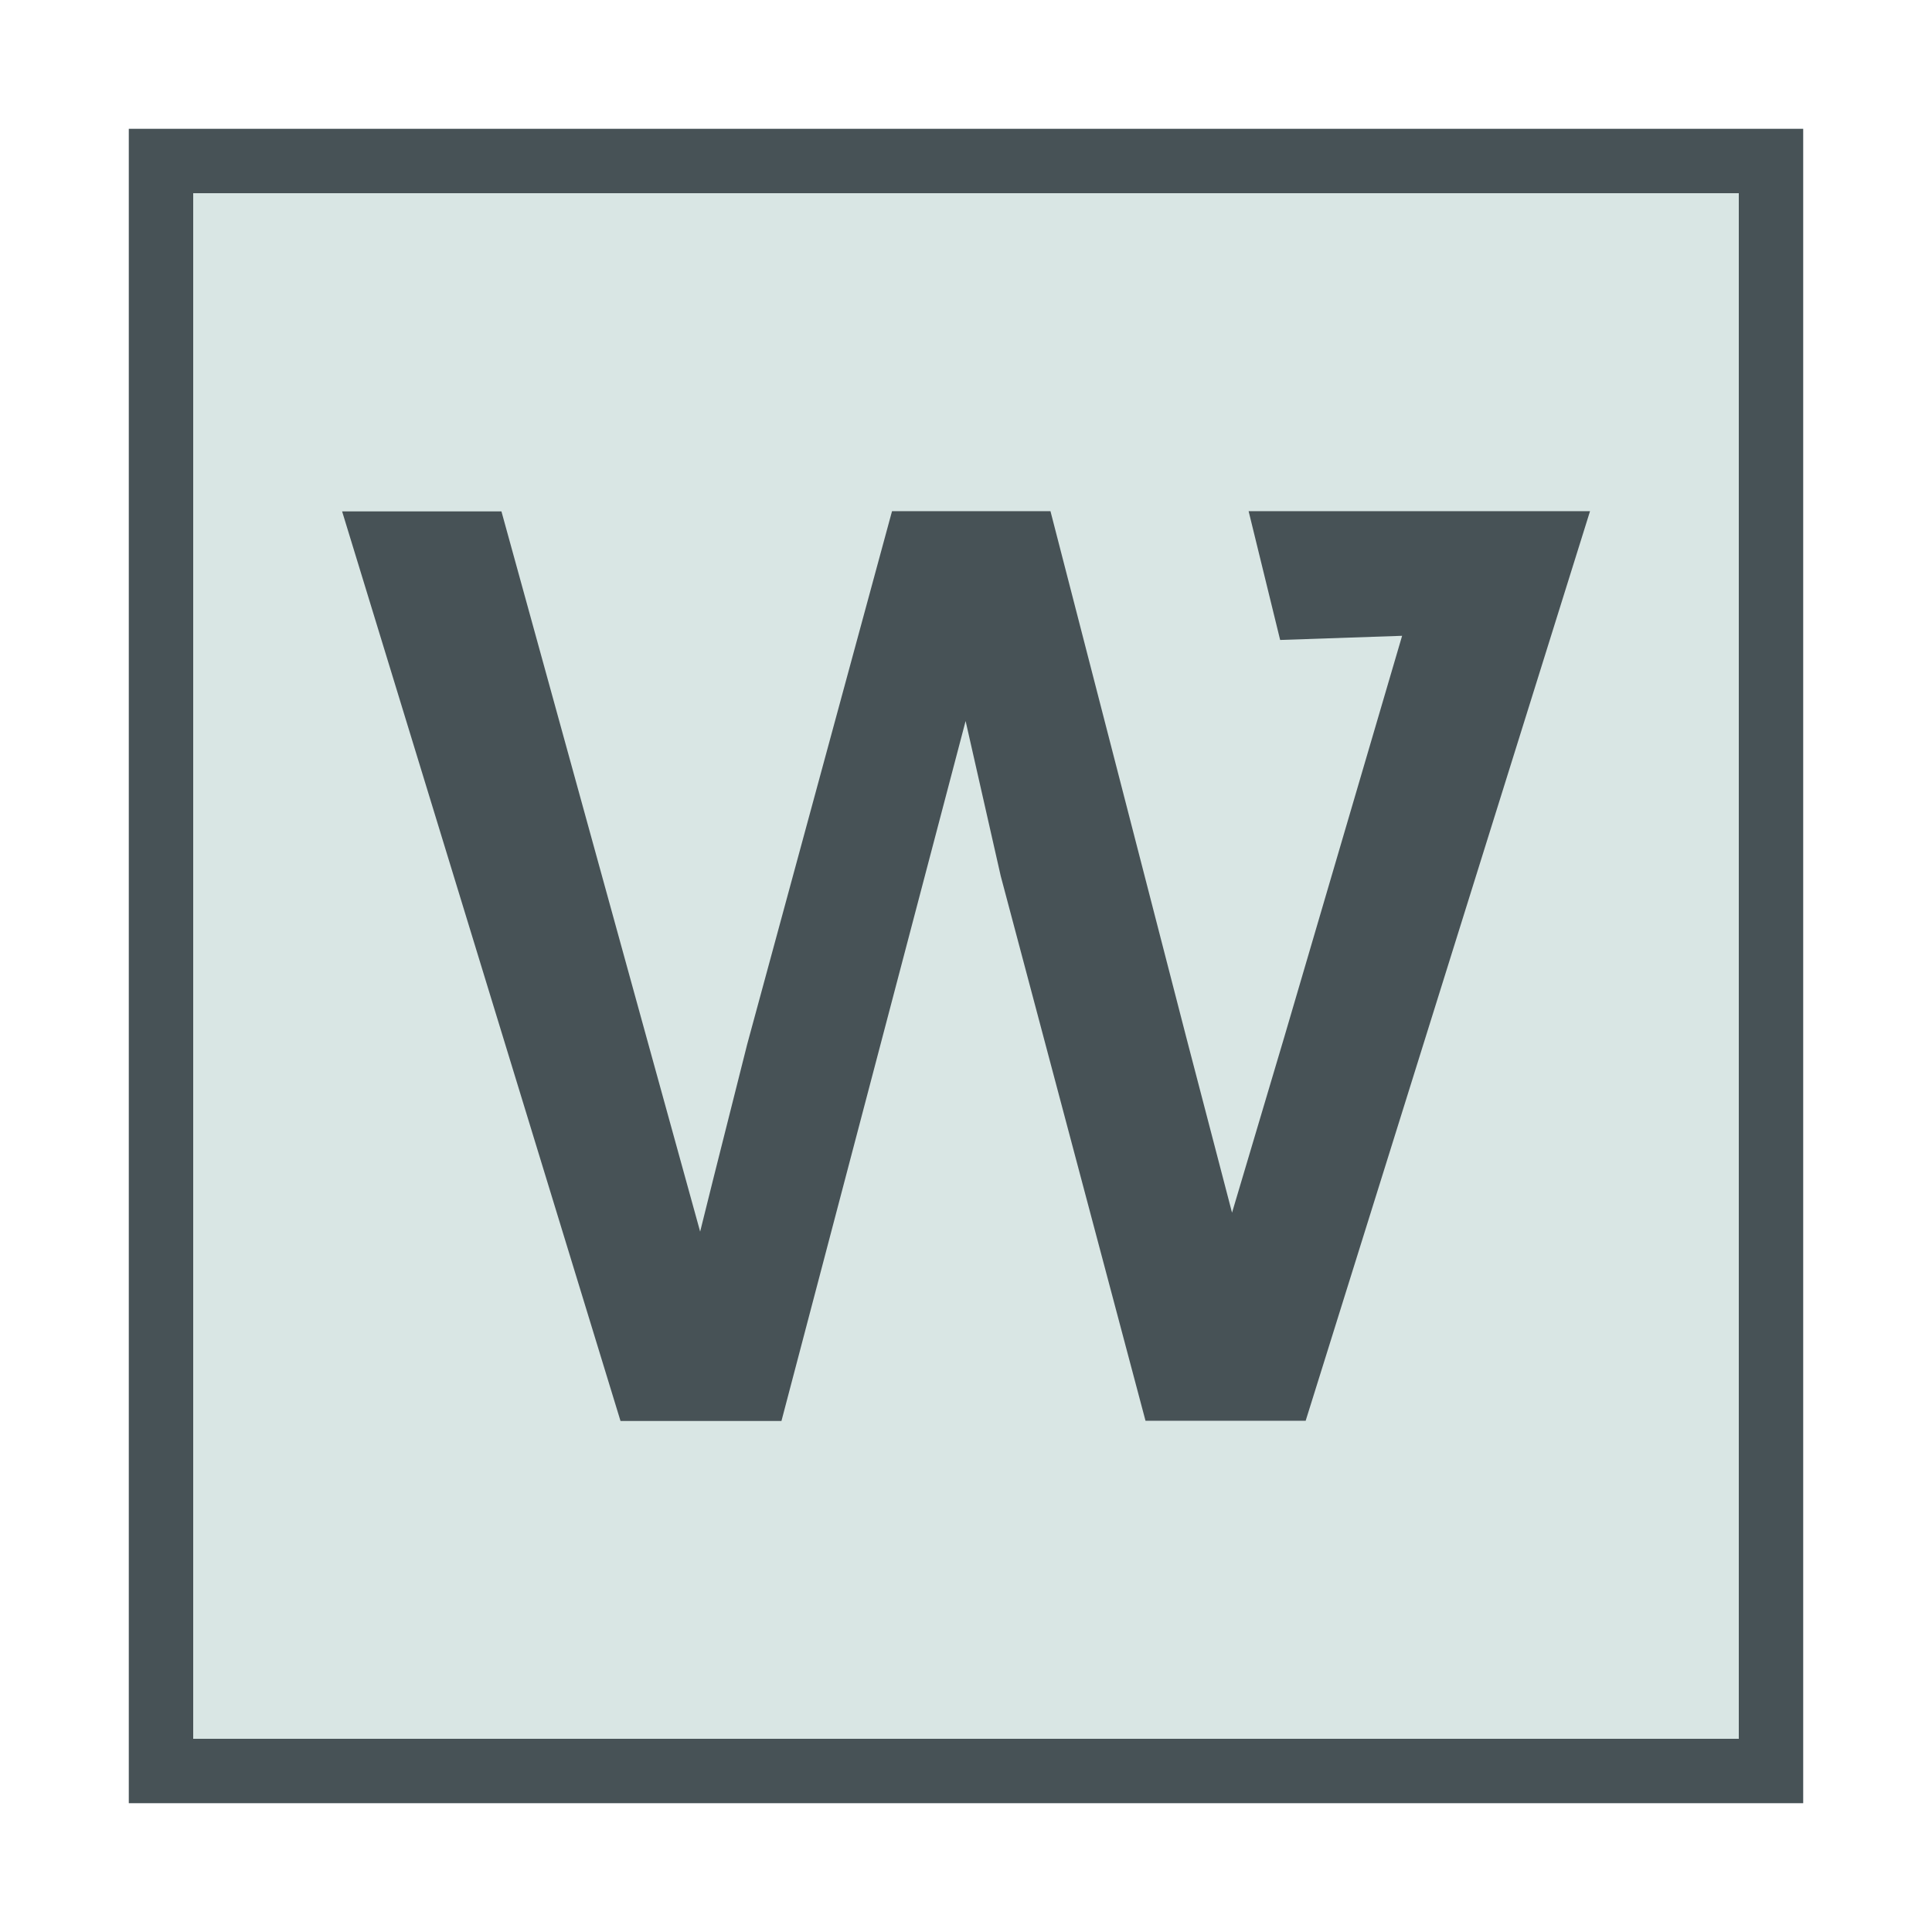 <?xml version="1.0" encoding="UTF-8" standalone="no"?>
<svg xmlns="http://www.w3.org/2000/svg" width="30" height="30" baseProfile="tiny" version="1.1" xmlns:xlink="http://www.w3.org/1999/xlink" viewBox="0 0 30 30">
 <rect id="rect3945" fill-rule="evenodd" height="25" width="25" stroke="rgb(71, 82, 86)" y="2.5" x="2.5" fill="rgb(217, 230, 228)"/>
 <g id="text4455" style="word-spacing:0px;letter-spacing:0px;" font-weight="normal" transform="matrix(0.681,0,0,0.681,32.653,11.189)" font-size="40px" font-style="normal" font-family="Sans" line-height="125%" fill="rgb(71, 82, 86)">
  <path id="path4460" d="m-33.8,15.97l-6.348-20.74h3.633l3.301,11.97,1.23,4.453c0.052-0.221,0.41-1.647,1.074-4.277l3.301-12.15h3.613l3.105,12.03,1.035,3.965,1.191-4.004,2.687-9.15-2.781,0.095-0.719-2.937h7.785l-6.484,20.74h-3.652l-3.301-12.42-0.801-3.535-4.199,15.96z" fill="rgb(71, 82, 86)"/>
 </g>
</svg>